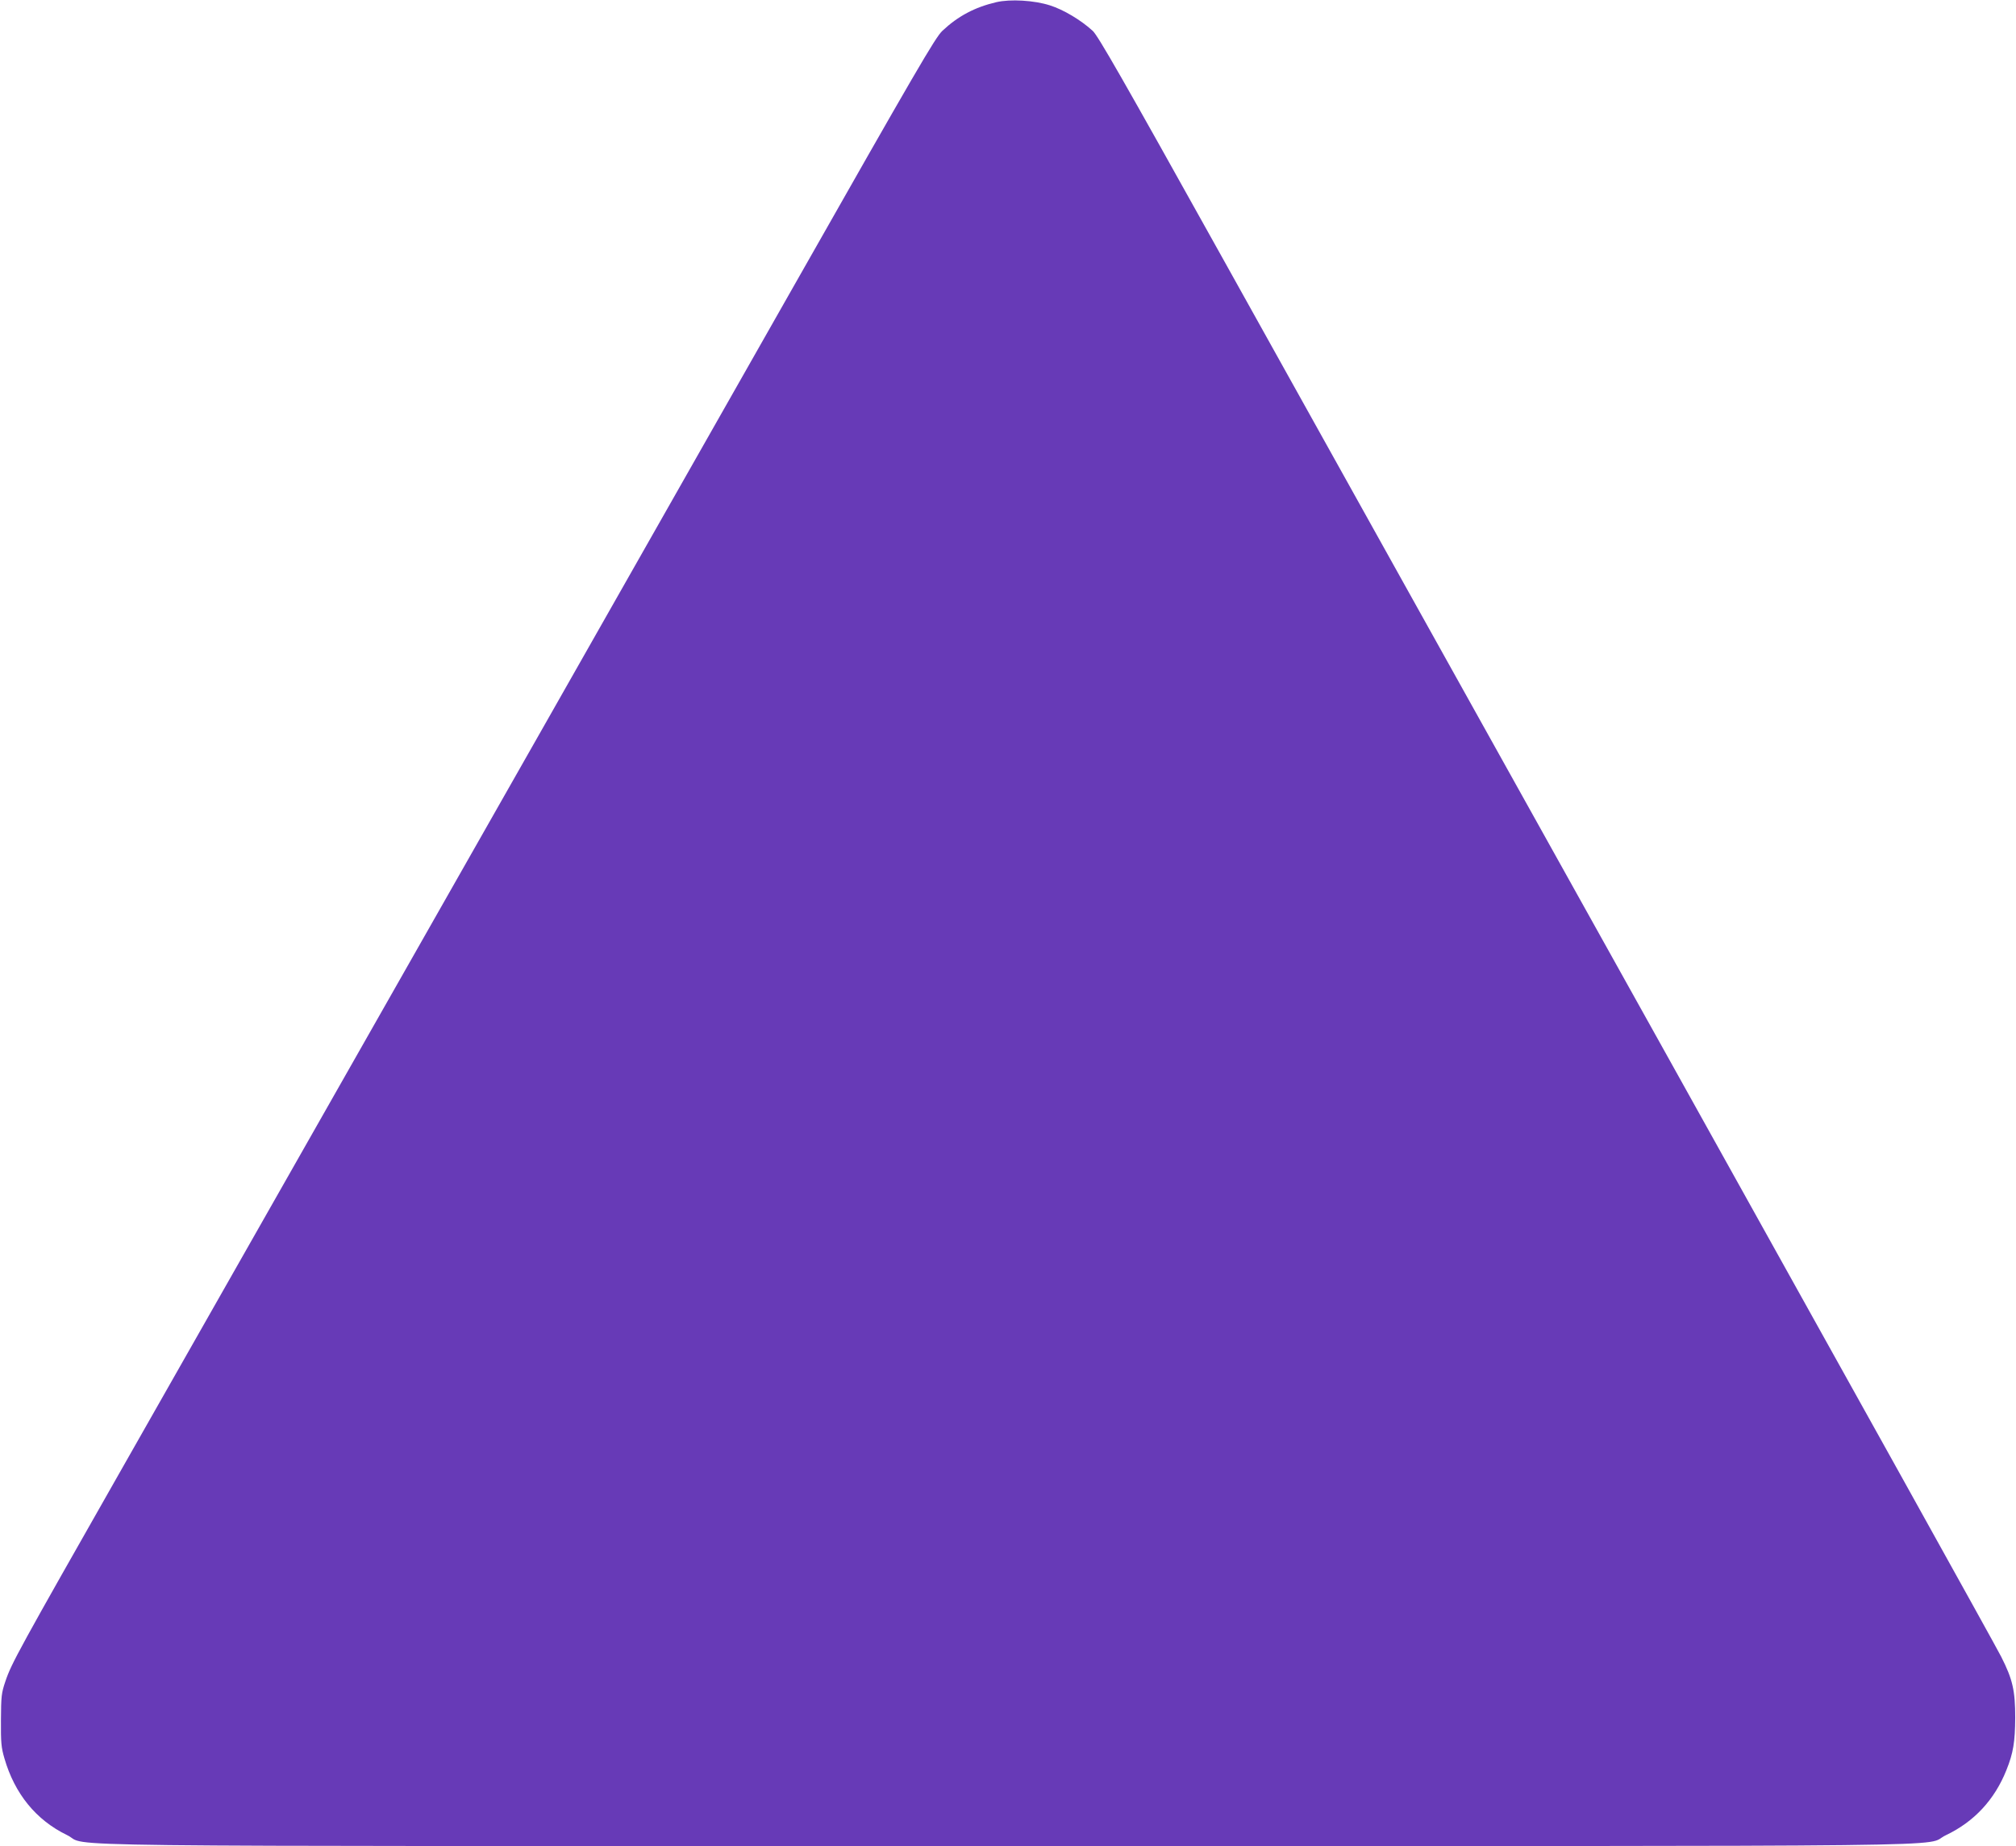 <?xml version="1.0" standalone="no"?>
<!DOCTYPE svg PUBLIC "-//W3C//DTD SVG 20010904//EN"
 "http://www.w3.org/TR/2001/REC-SVG-20010904/DTD/svg10.dtd">
<svg version="1.0" xmlns="http://www.w3.org/2000/svg"
 width="1280pt" height="1172pt" viewBox="0 0 1280 1172"
 preserveAspectRatio="xMidYMid meet">
<g transform="translate(0,1172) scale(0.1,-0.1)"
fill="#673ab7" stroke="none">
<path d="M6325 11706 c-136 -32 -242 -88 -342 -182 -45 -43 -161 -242 -951
-1634 -785 -1383 -2079 -3661 -4250 -7480 -668 -1175 -709 -1249 -748 -1365
-25 -74 -27 -93 -28 -245 -1 -144 2 -175 22 -243 65 -225 201 -392 397 -487
159 -77 -422 -70 5965 -70 6384 0 5804 -7 5965 69 179 85 309 225 384 413 44
109 55 179 56 333 0 172 -16 243 -89 387 -28 57 -981 1770 -2117 3808 -1136
2038 -2413 4328 -2837 5090 -630 1131 -780 1392 -814 1424 -74 68 -186 135
-272 162 -100 32 -251 41 -341 20z"/>
</g>
</svg>
